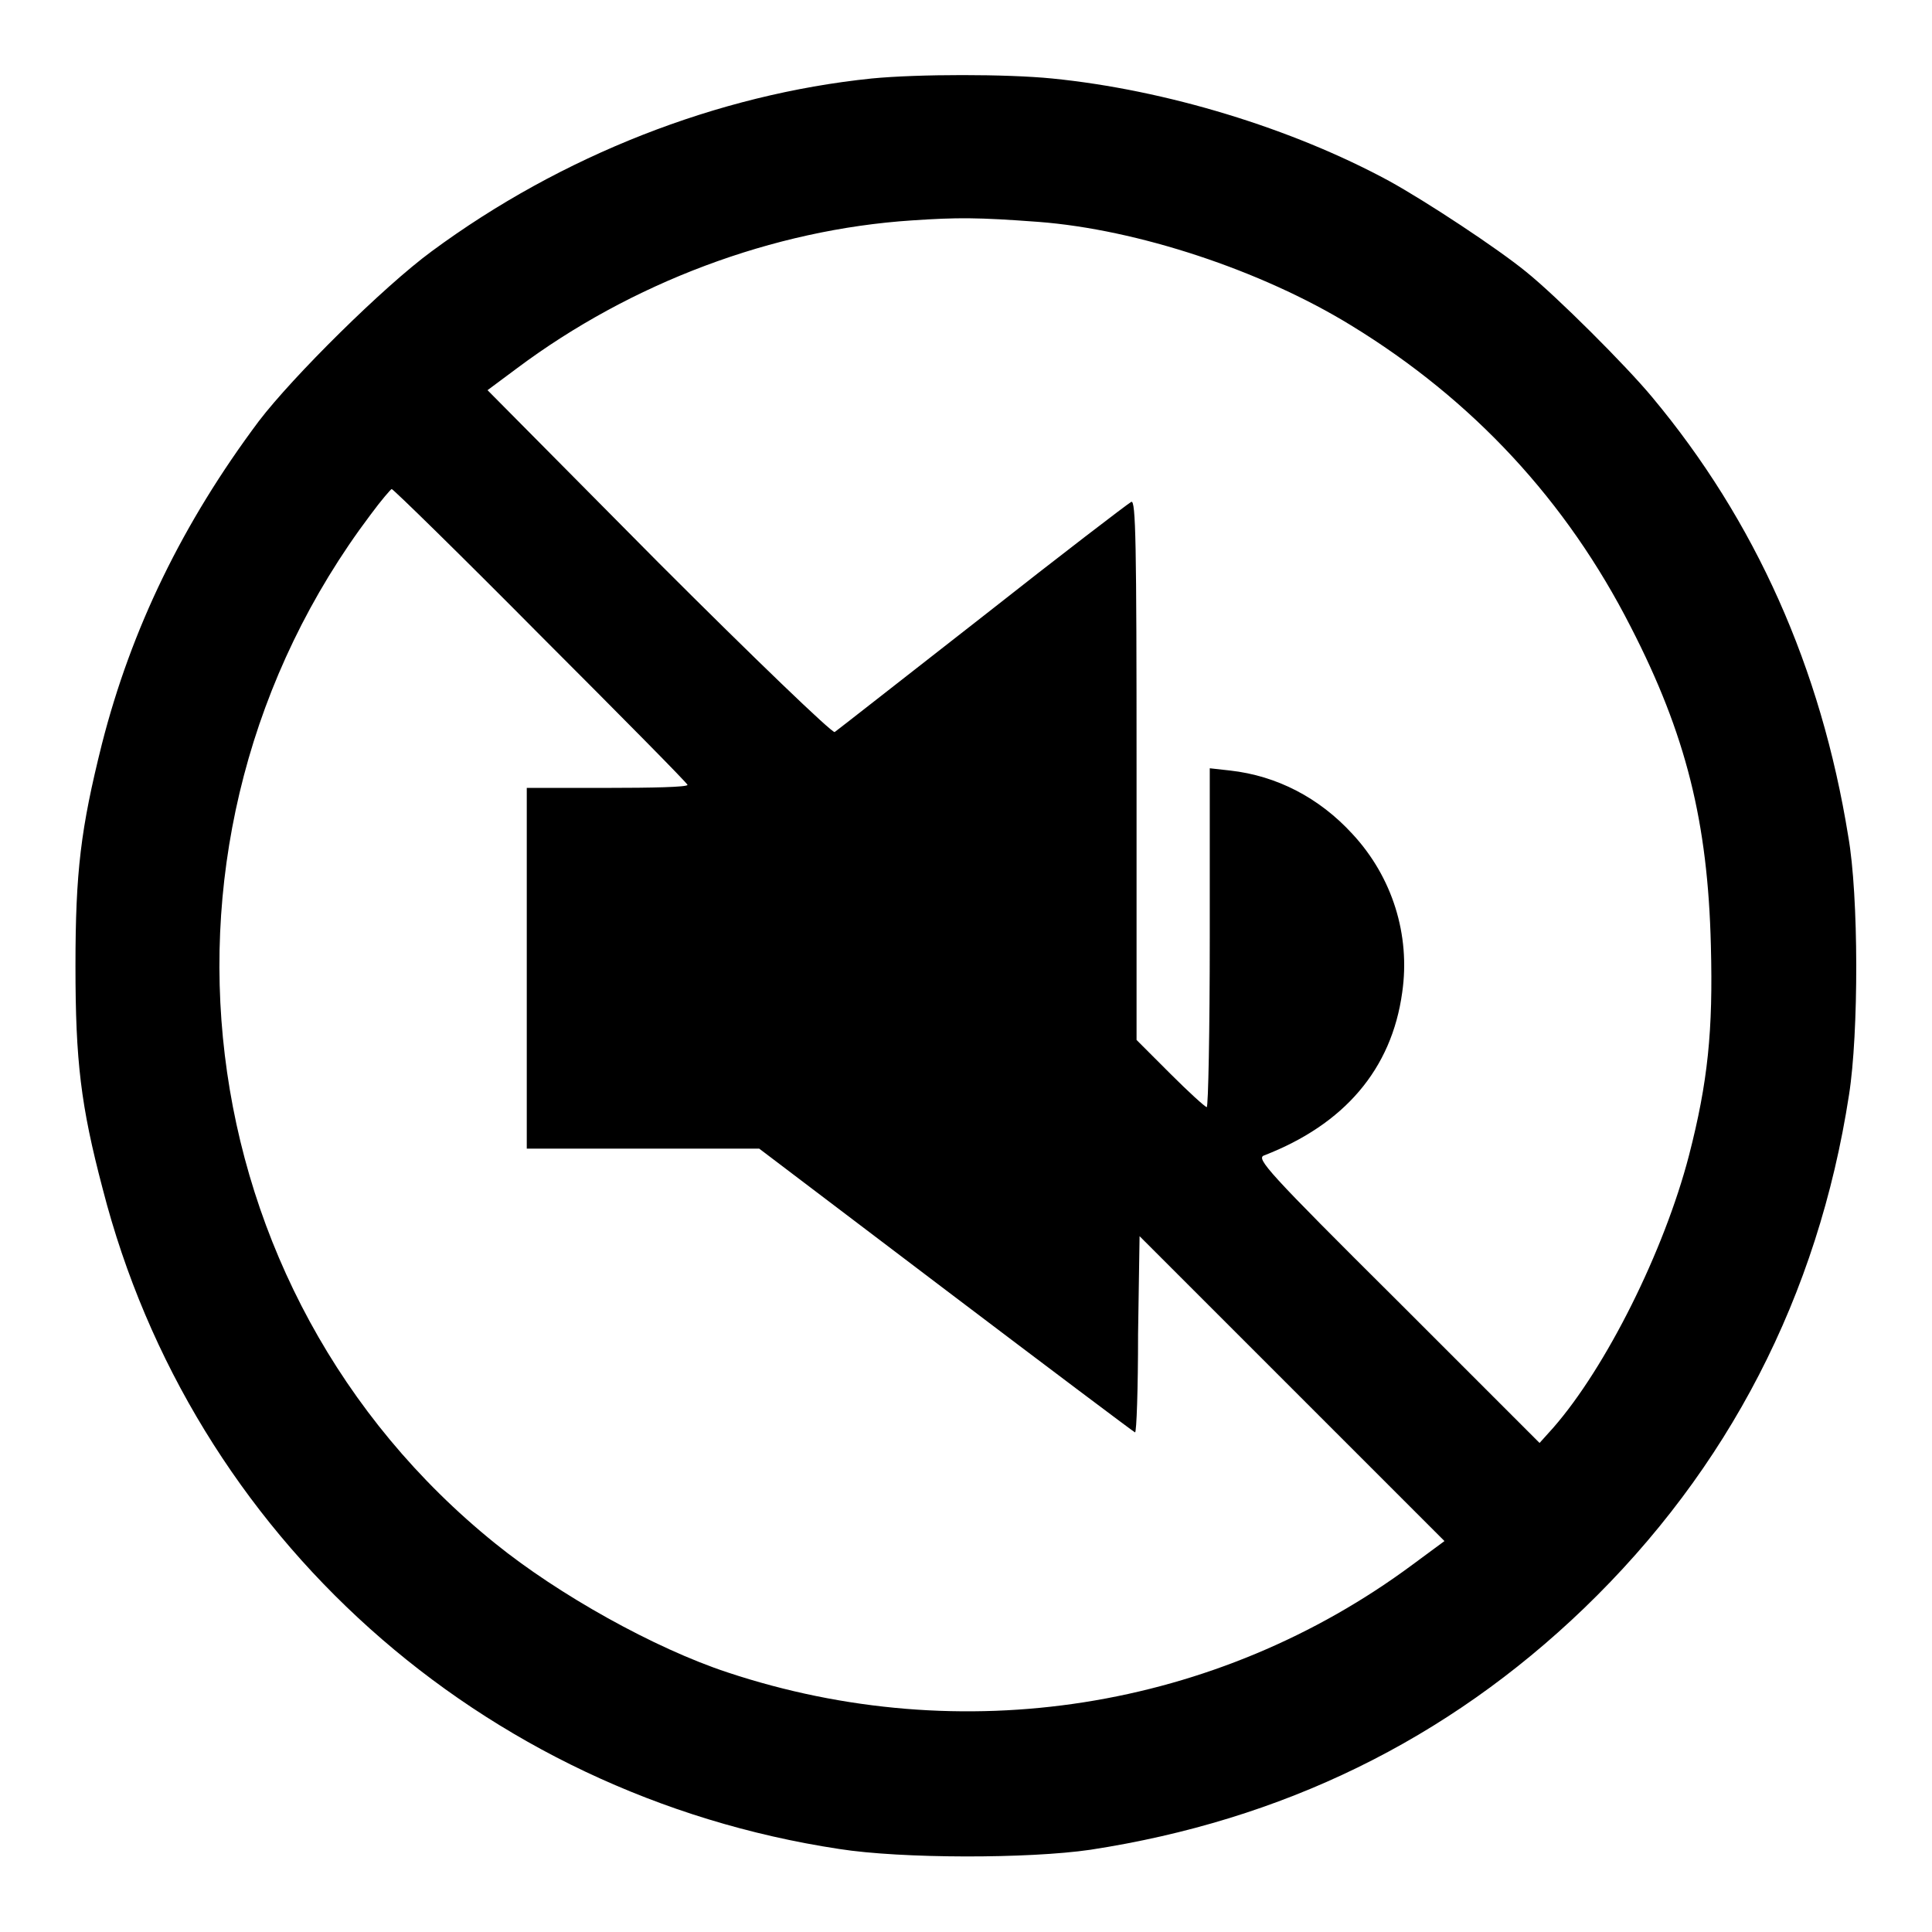 <?xml version="1.0" encoding="utf-8"?>
<!-- Svg Vector Icons : http://www.onlinewebfonts.com/icon -->
<!DOCTYPE svg PUBLIC "-//W3C//DTD SVG 1.1//EN" "http://www.w3.org/Graphics/SVG/1.1/DTD/svg11.dtd">
<svg version="1.1" xmlns="http://www.w3.org/2000/svg" xmlns:xlink="http://www.w3.org/1999/xlink" x="0px" y="0px" viewBox="0 0 256 256" enable-background="new 0 0 256 256" xml:space="preserve">
<g><g><g><path fill="#000000" d="M115.5,10.4c-20.4,2.1-41.1,10.2-58.3,22.9c-6.4,4.7-18.4,16.6-22.9,22.5C24.2,69.3,17.4,83.3,13.5,98.6c-2.8,11.2-3.5,16.9-3.5,29.4c0,12.6,0.7,18.5,3.6,29.5c11.8,46,50.1,80.3,97.6,87.5c8.3,1.3,25.1,1.3,33.3,0.1c25.4-3.9,47.2-14.5,65.4-32c19.1-18.4,31-41.4,35.1-68c1.3-8.2,1.3-26.4-0.1-34.3c-3.6-22.3-12.3-41.8-26-58.2c-3.4-4.1-12.6-13.3-16.7-16.6c-3.8-3.1-13.2-9.3-18.1-12c-12.9-7-29.6-12.1-44.7-13.6C133.4,9.8,121.7,9.8,115.5,10.4z M137.6,29.4c13.1,1,29.5,6.4,41.4,13.7c16.2,9.9,28.6,23.3,37.1,40c7.3,14.2,10.2,25.8,10.6,42.2c0.3,11.3-0.4,18.1-2.9,27.8c-3.3,12.7-11,28.1-18,36.1l-1.8,2l-18.8-18.8c-17.3-17.2-18.8-18.9-17.7-19.3c10.6-4.1,16.9-11.4,18.3-21.6c1.1-7.6-1.3-15.3-6.6-21c-4.4-4.8-10-7.7-16.2-8.4l-2.7-0.3v22.5c0,12.3-0.2,22.4-0.4,22.4c-0.2,0-2.4-2-4.8-4.4l-4.5-4.5V102c0-30.1-0.1-35.8-0.7-35.5c-0.4,0.2-9.3,7-19.7,15.2c-10.5,8.2-19.3,15.1-19.6,15.3c-0.3,0.2-10.8-9.9-23.3-22.4L64.6,51.7l3.9-2.9c15.1-11.3,33.9-18.4,52.4-19.6C126.9,28.8,129.5,28.8,137.6,29.4z M71.6,84.2c10.7,10.7,19.5,19.6,19.5,19.8c0,0.3-4.8,0.4-10.7,0.4H69.8v23.9v23.9h15.4h15.4l24.8,18.8c13.6,10.3,24.9,18.8,25,18.8c0.2,0,0.4-5.8,0.4-13l0.2-13l20.2,20.2l20.2,20.2l-4.2,3.1c-26,19.3-59.8,24.6-90.8,14.3c-9.7-3.2-22.4-10.3-30.8-17.1C24.2,171.1,17,110.8,49.1,68.2c1.4-1.9,2.7-3.4,2.8-3.4C52.1,64.8,61,73.5,71.6,84.2z"/></g></g></g>
</svg>